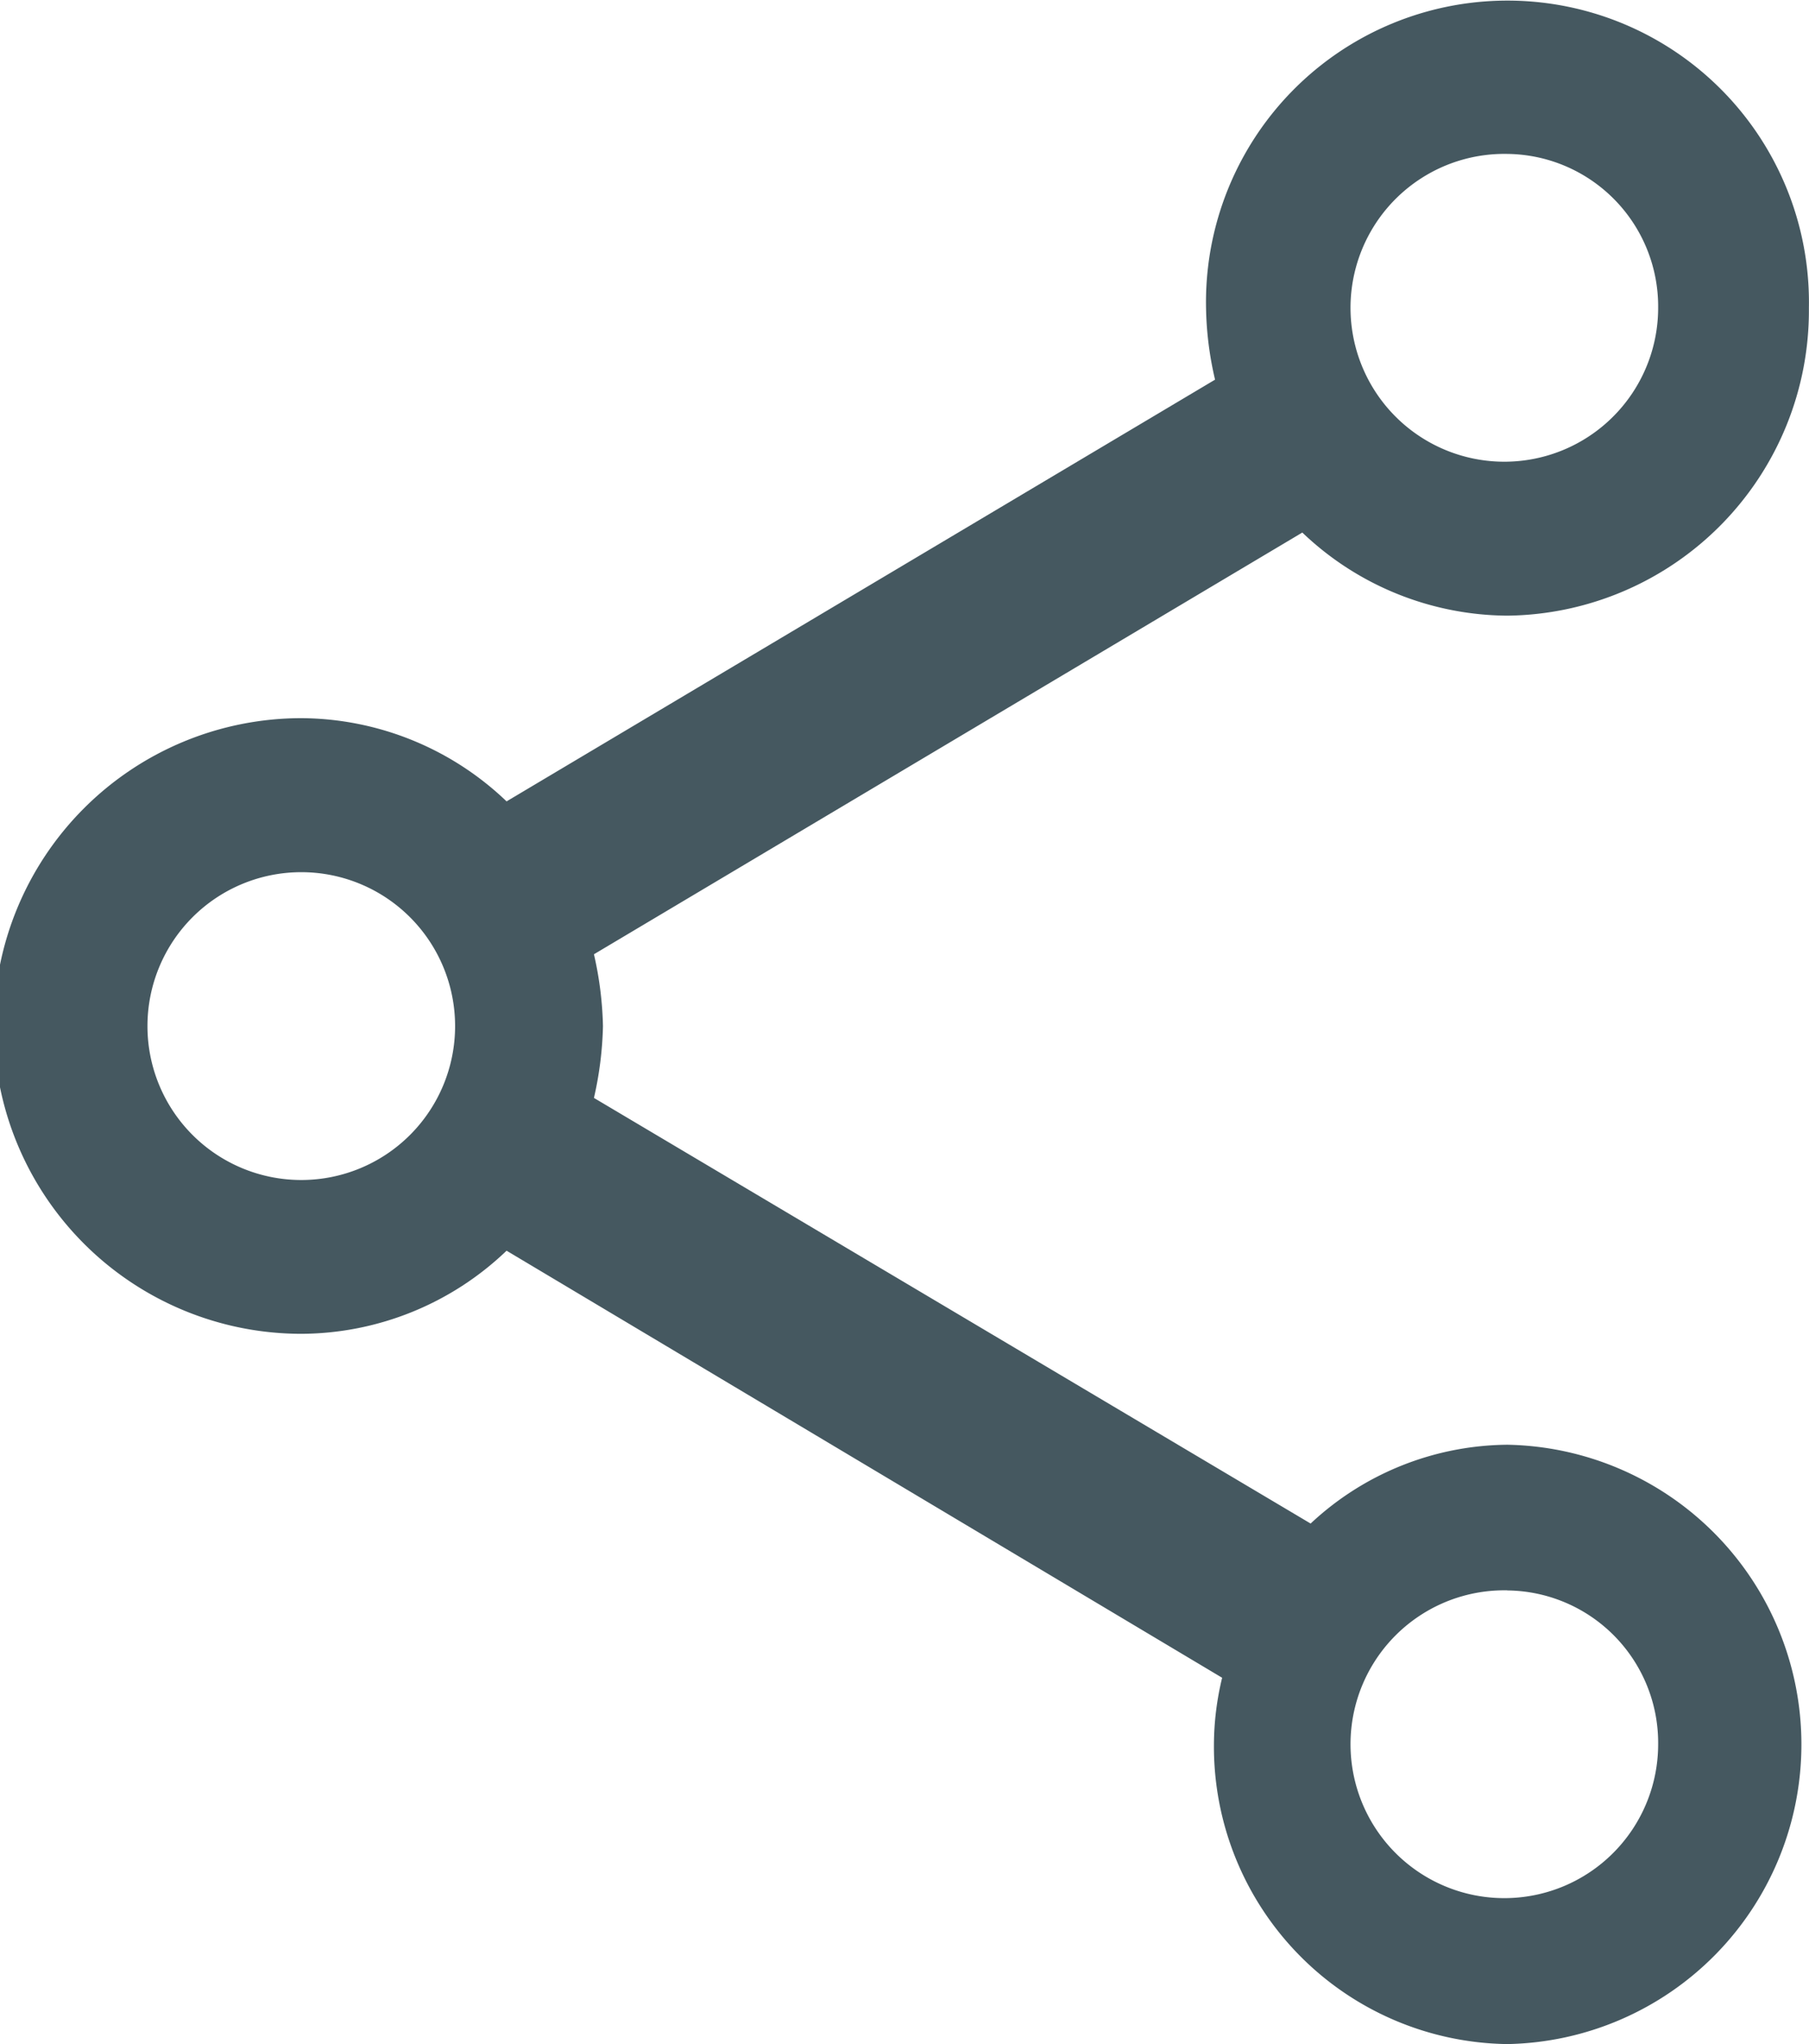 <svg xmlns="http://www.w3.org/2000/svg" viewBox="909.359 2504 17.641 19.921">
  <defs>
    <style>
      .cls-1 {
        fill: #455860;
      }
    </style>
  </defs>
  <path id="Subtraction_4" data-name="Subtraction 4" class="cls-1" d="M14.7,19.921A2.9,2.9,0,0,1,11.838,17a2.8,2.8,0,0,1,.08-.649L4.94,12.189a2.91,2.91,0,0,1-2,.81,3,3,0,0,1,0-6,2.915,2.915,0,0,1,2,.811L11.849,3.7a3.26,3.26,0,0,1-.088-.7,2.94,2.94,0,1,1,5.879,0A2.974,2.974,0,0,1,14.7,6a2.918,2.918,0,0,1-2-.81L5.792,9.3a3.446,3.446,0,0,1,.088.7,3.452,3.452,0,0,1-.088.7l6.989,4.148A2.84,2.84,0,0,1,14.7,14.08a2.921,2.921,0,0,1,0,5.841Zm0-4.422A1.5,1.5,0,1,0,16.17,17,1.486,1.486,0,0,0,14.7,15.5ZM2.938,8.5a1.5,1.5,0,0,0,0,3,1.5,1.5,0,0,0,0-3ZM14.7,1.5A1.5,1.5,0,1,0,16.17,3,1.487,1.487,0,0,0,14.7,1.5Z" transform="translate(909.359 2504)"/>
</svg>
